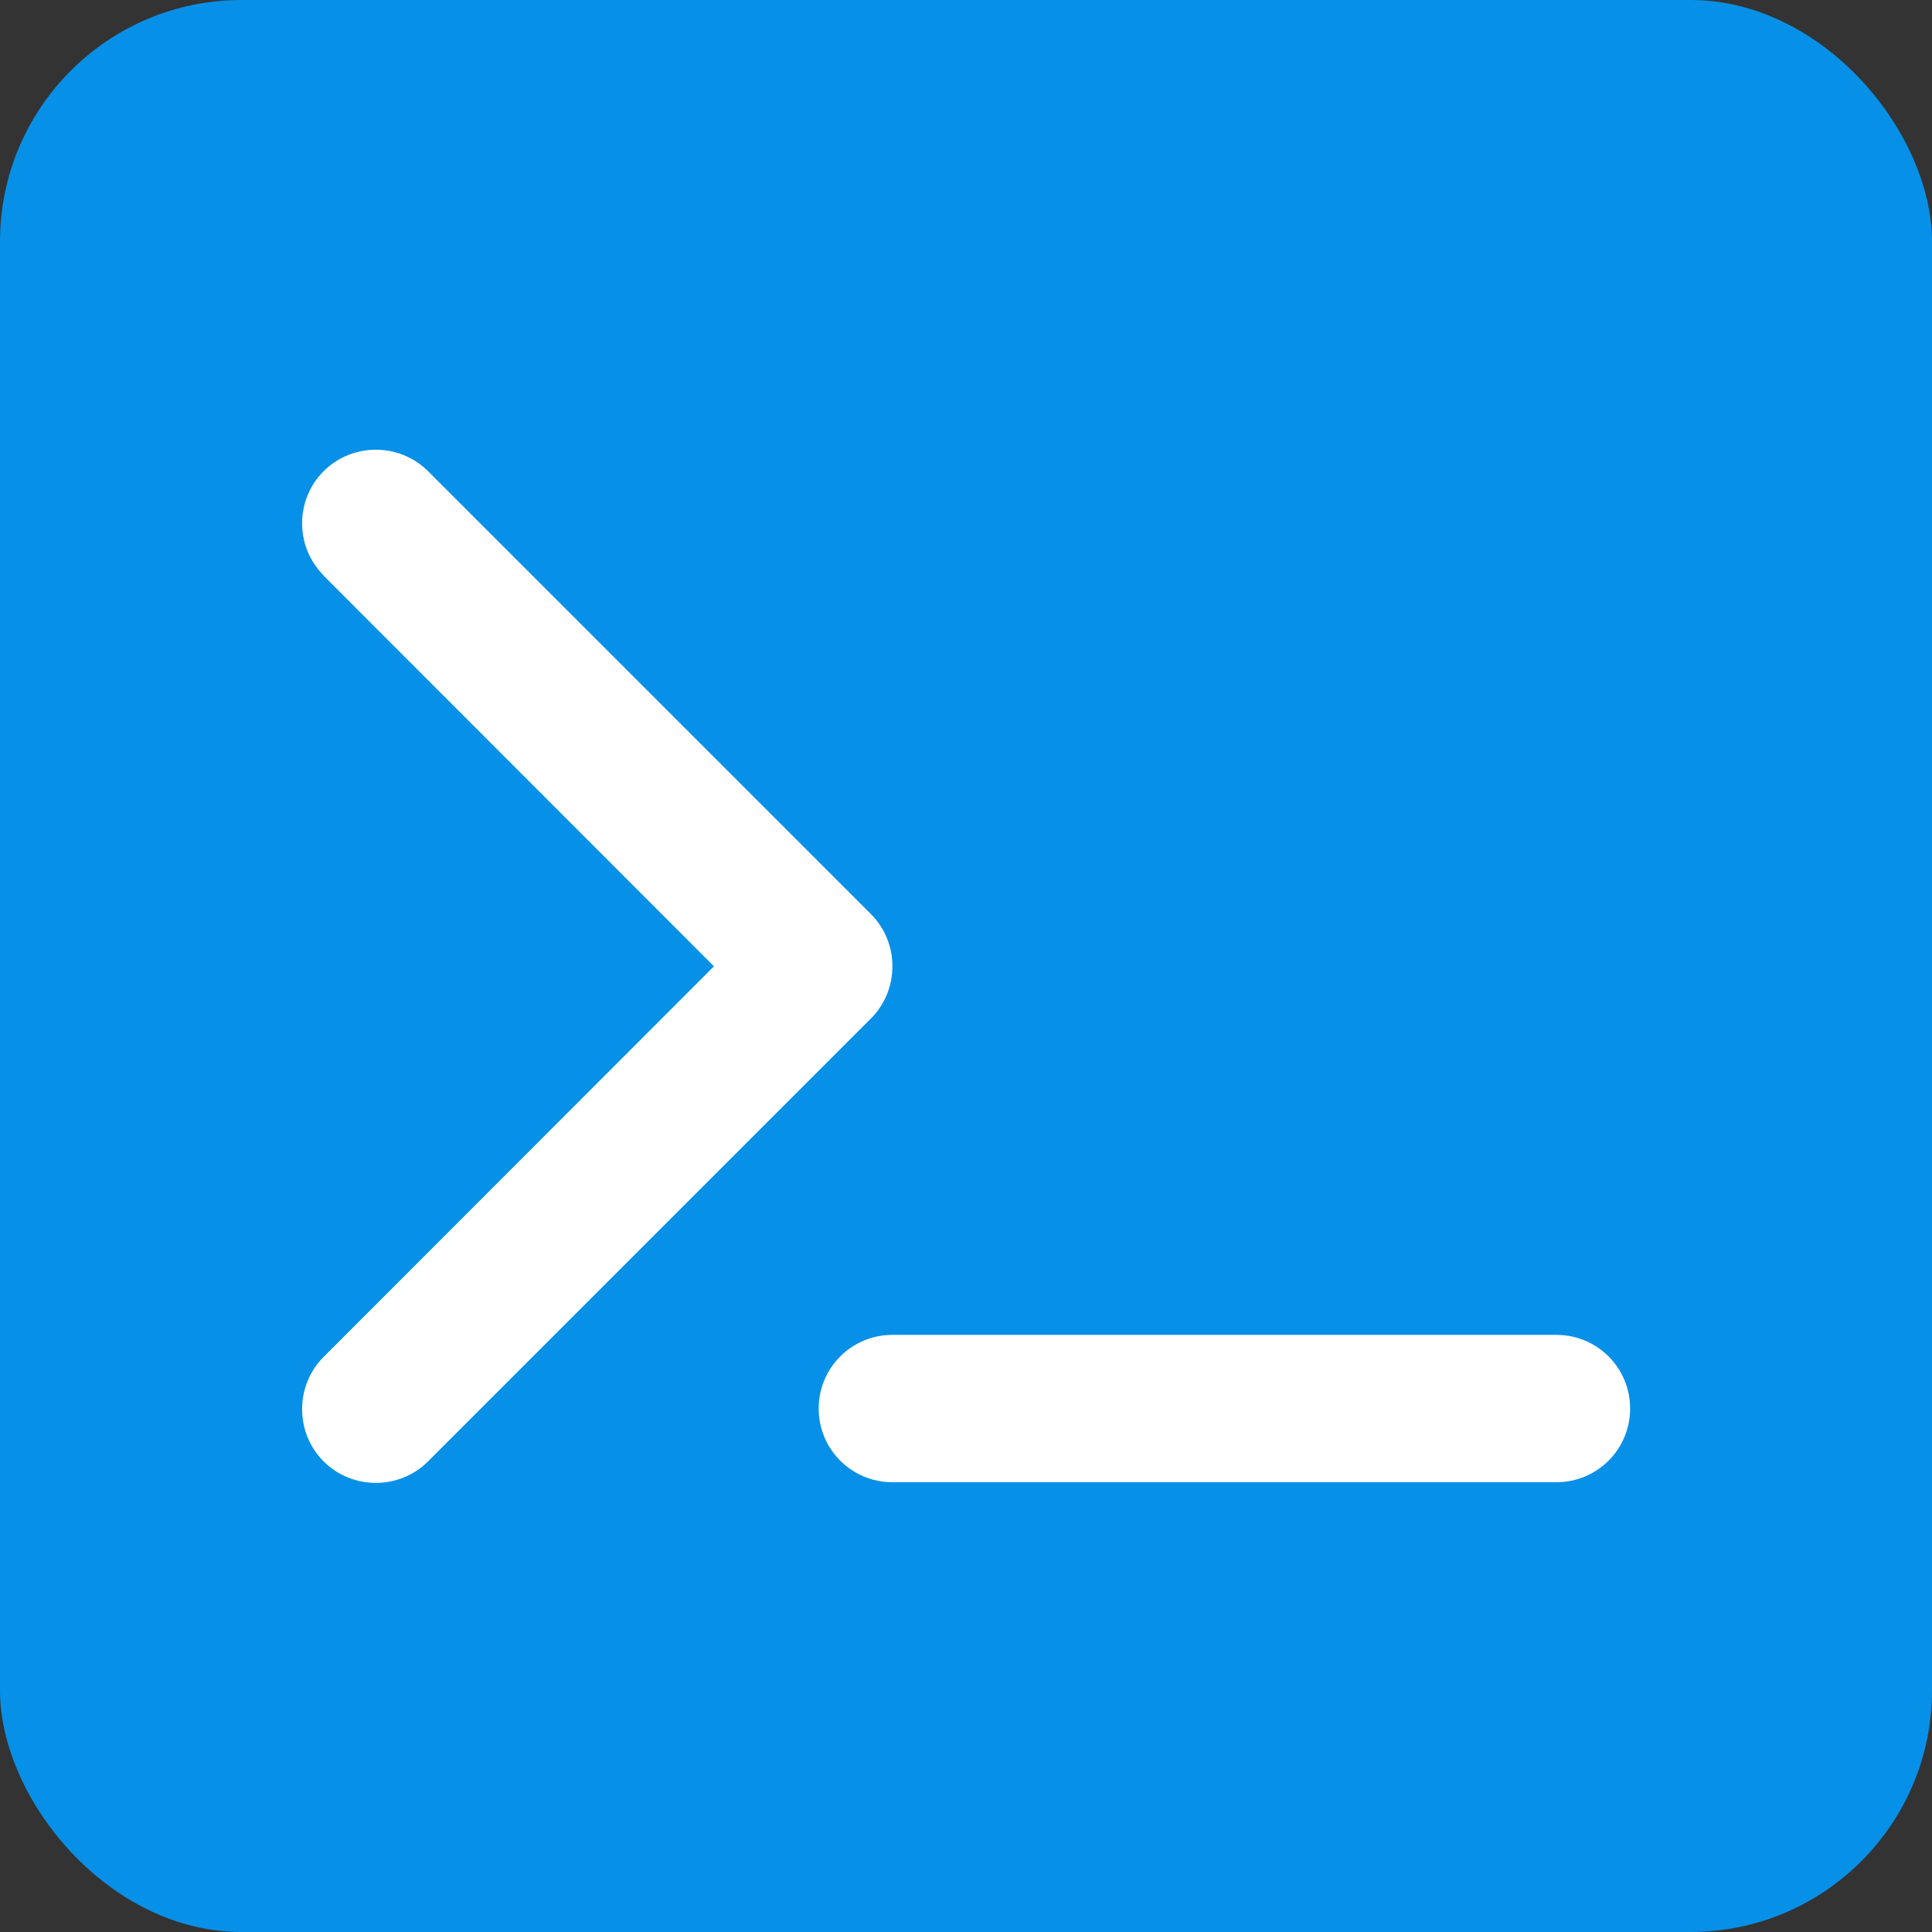 <?xml version="1.0" encoding="UTF-8"?><svg xmlns="http://www.w3.org/2000/svg" viewBox="0 0 64 64"><rect x="0" y="0" width="64" height="64" fill="#333333" stroke="none"/><title>Run code icon - Uncanny Automator</title><g id="a"><rect width="64" height="64" style="fill:none; stroke-width:0px;"/></g><g id="b"><g id="c"><rect width="64" height="64" rx="8" ry="8" style="fill:#0790e8; stroke-width:0px;"/></g></g><g id="d"><path d="m10.72,19.06c-.95-.95-.95-2.5,0-3.45.95-.95,2.51-.95,3.46,0l14.67,14.67c.95.95.95,2.51,0,3.46l-14.67,14.67c-.95.95-2.51.95-3.46,0s-.95-2.51,0-3.46l12.93-12.94-12.93-12.94Zm18.84,25.16h22c1.35,0,2.44,1.09,2.44,2.44s-1.09,2.44-2.44,2.44h-22c-1.35,0-2.44-1.09-2.44-2.44s1.09-2.44,2.44-2.44Z" style="fill:#fff; stroke-width:0px;"/></g></svg>